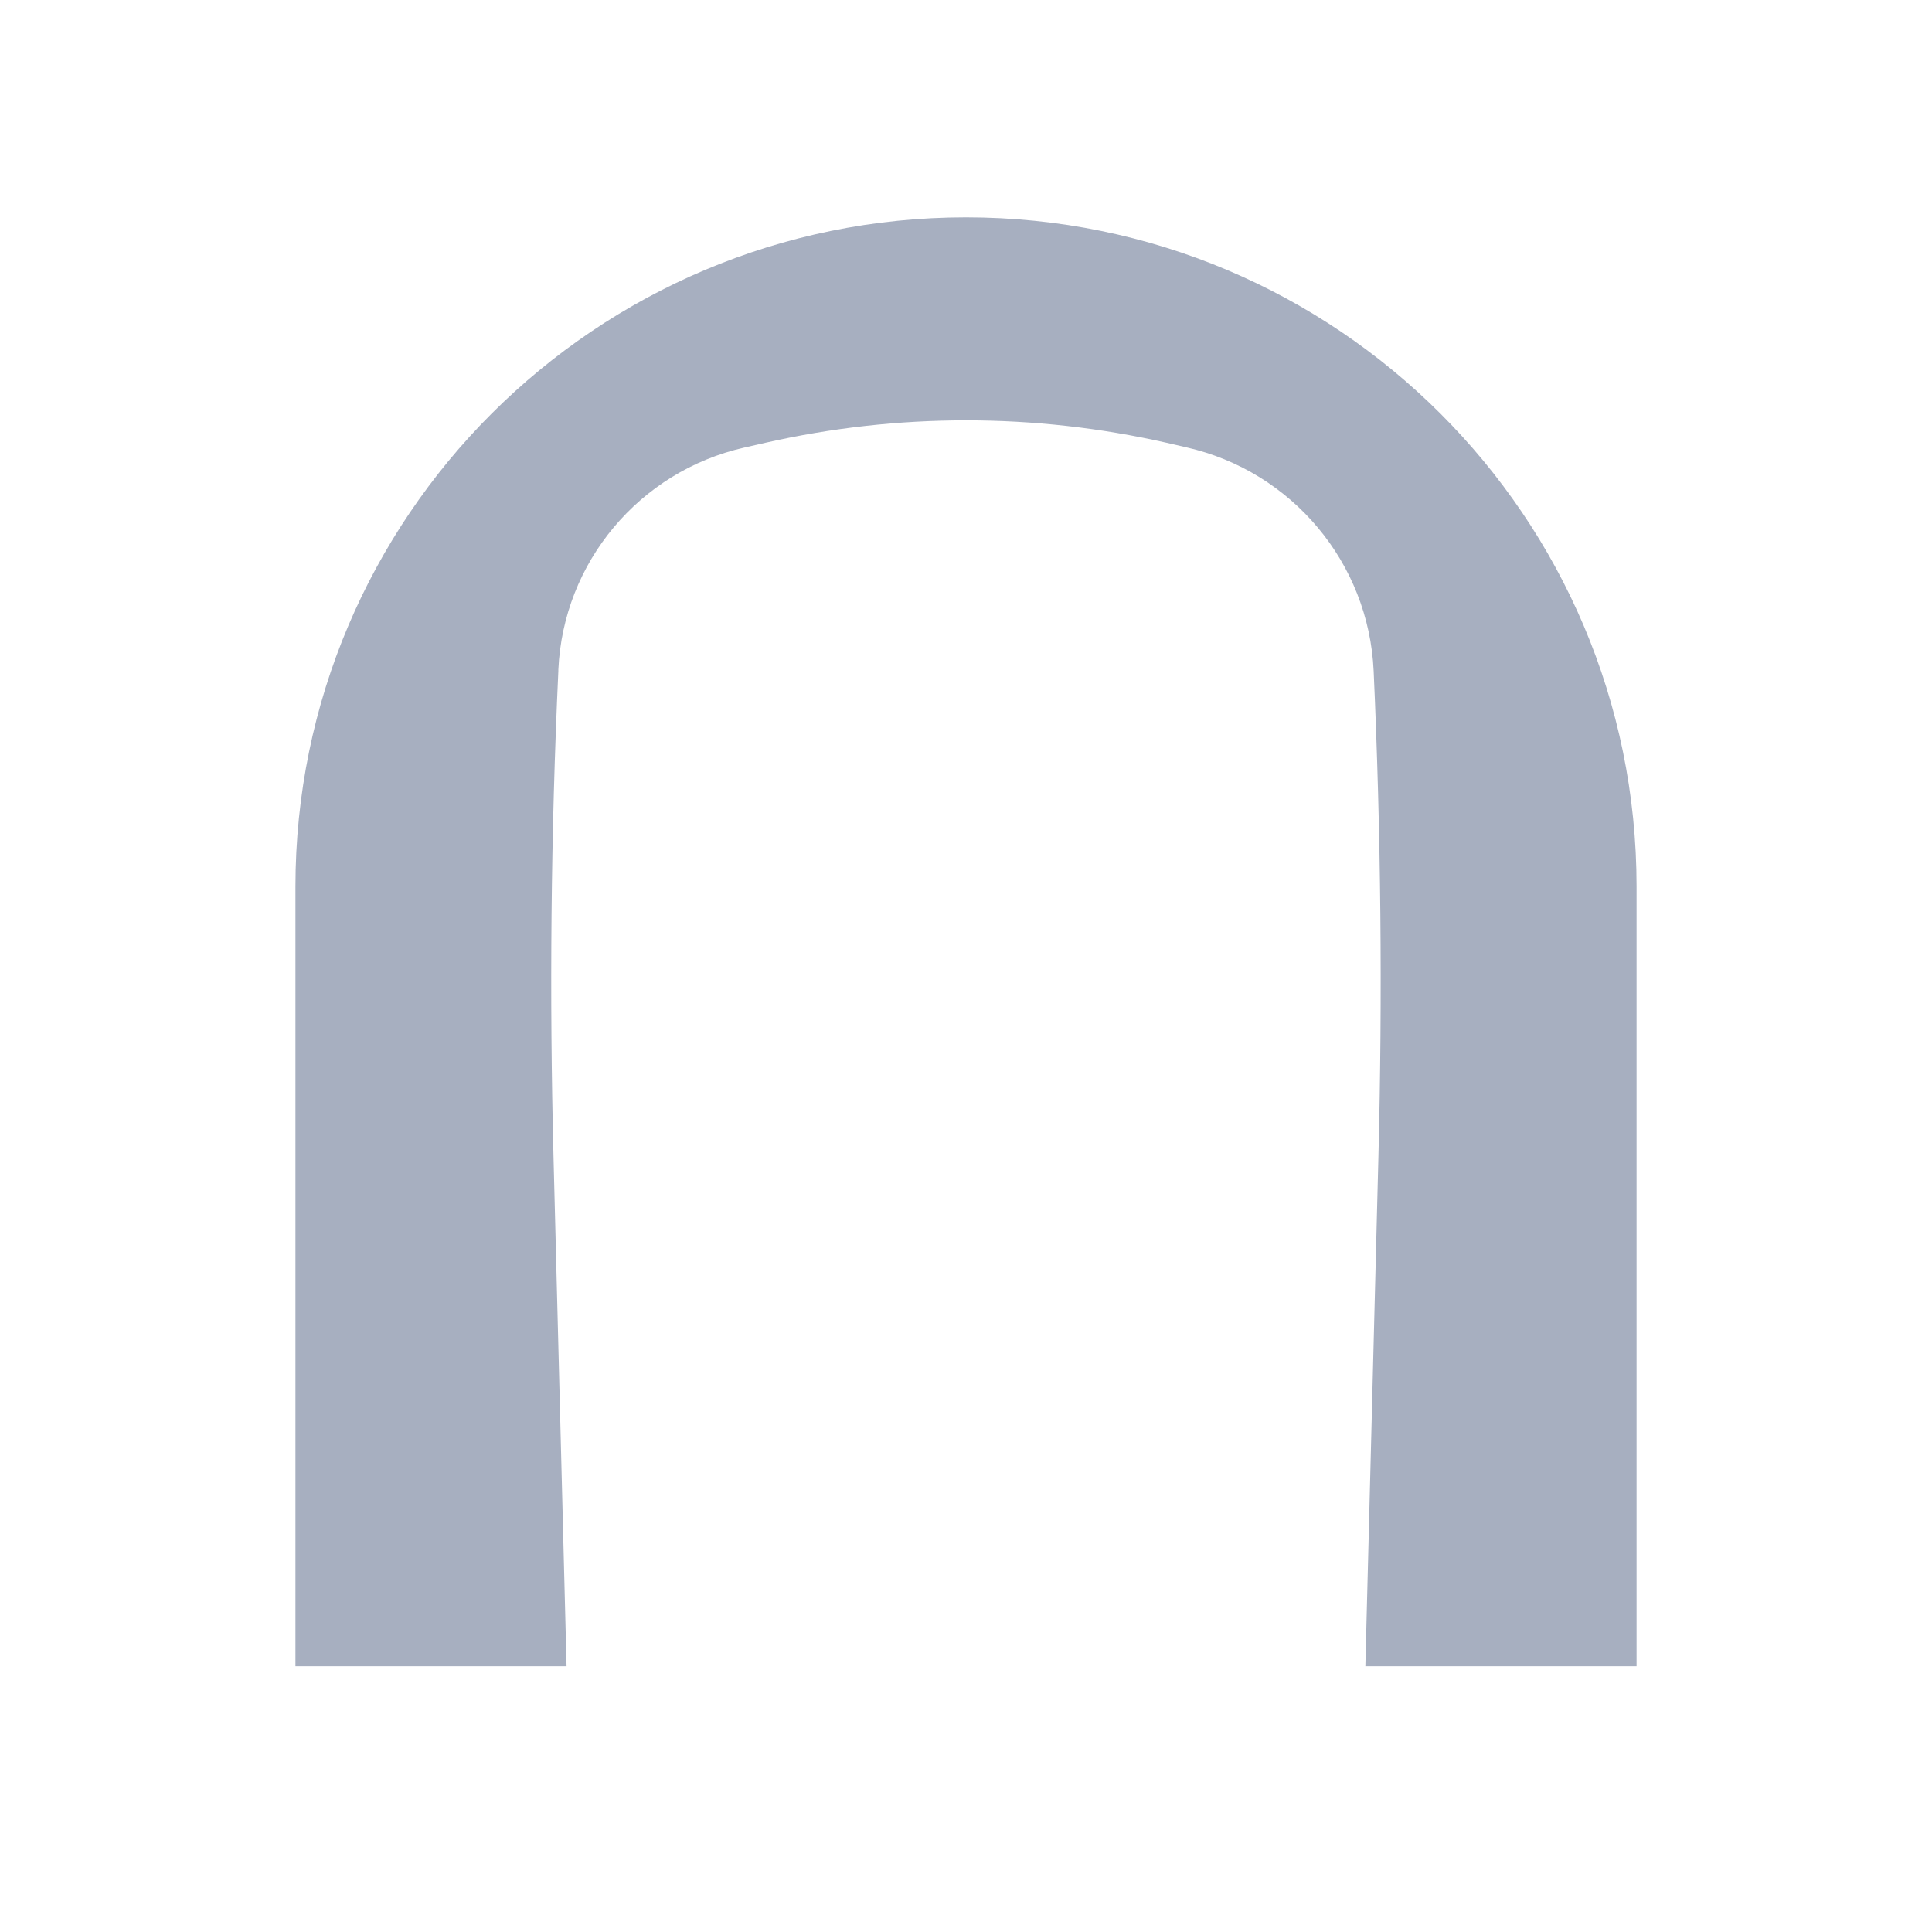 <svg width="24" height="24" viewBox="0 0 24 24" fill="none" xmlns="http://www.w3.org/2000/svg">
    <path d="M3.67 20.7V11.015C3.67 6.423 7.399 2.7 12 2.7C16.601 2.7 20.33 6.422 20.33 11.013V20.699H16.961L17.123 14.378C17.175 12.364 17.155 10.348 17.064 8.335C17.003 6.992 16.051 5.855 14.737 5.557L14.49 5.5C12.851 5.129 11.149 5.129 9.51 5.5L9.246 5.56C7.942 5.856 6.996 6.985 6.936 8.319V8.335C6.843 10.348 6.824 12.364 6.876 14.378L7.038 20.699H3.67V20.7Z" fill="#A7AFC0"/>
</svg>
